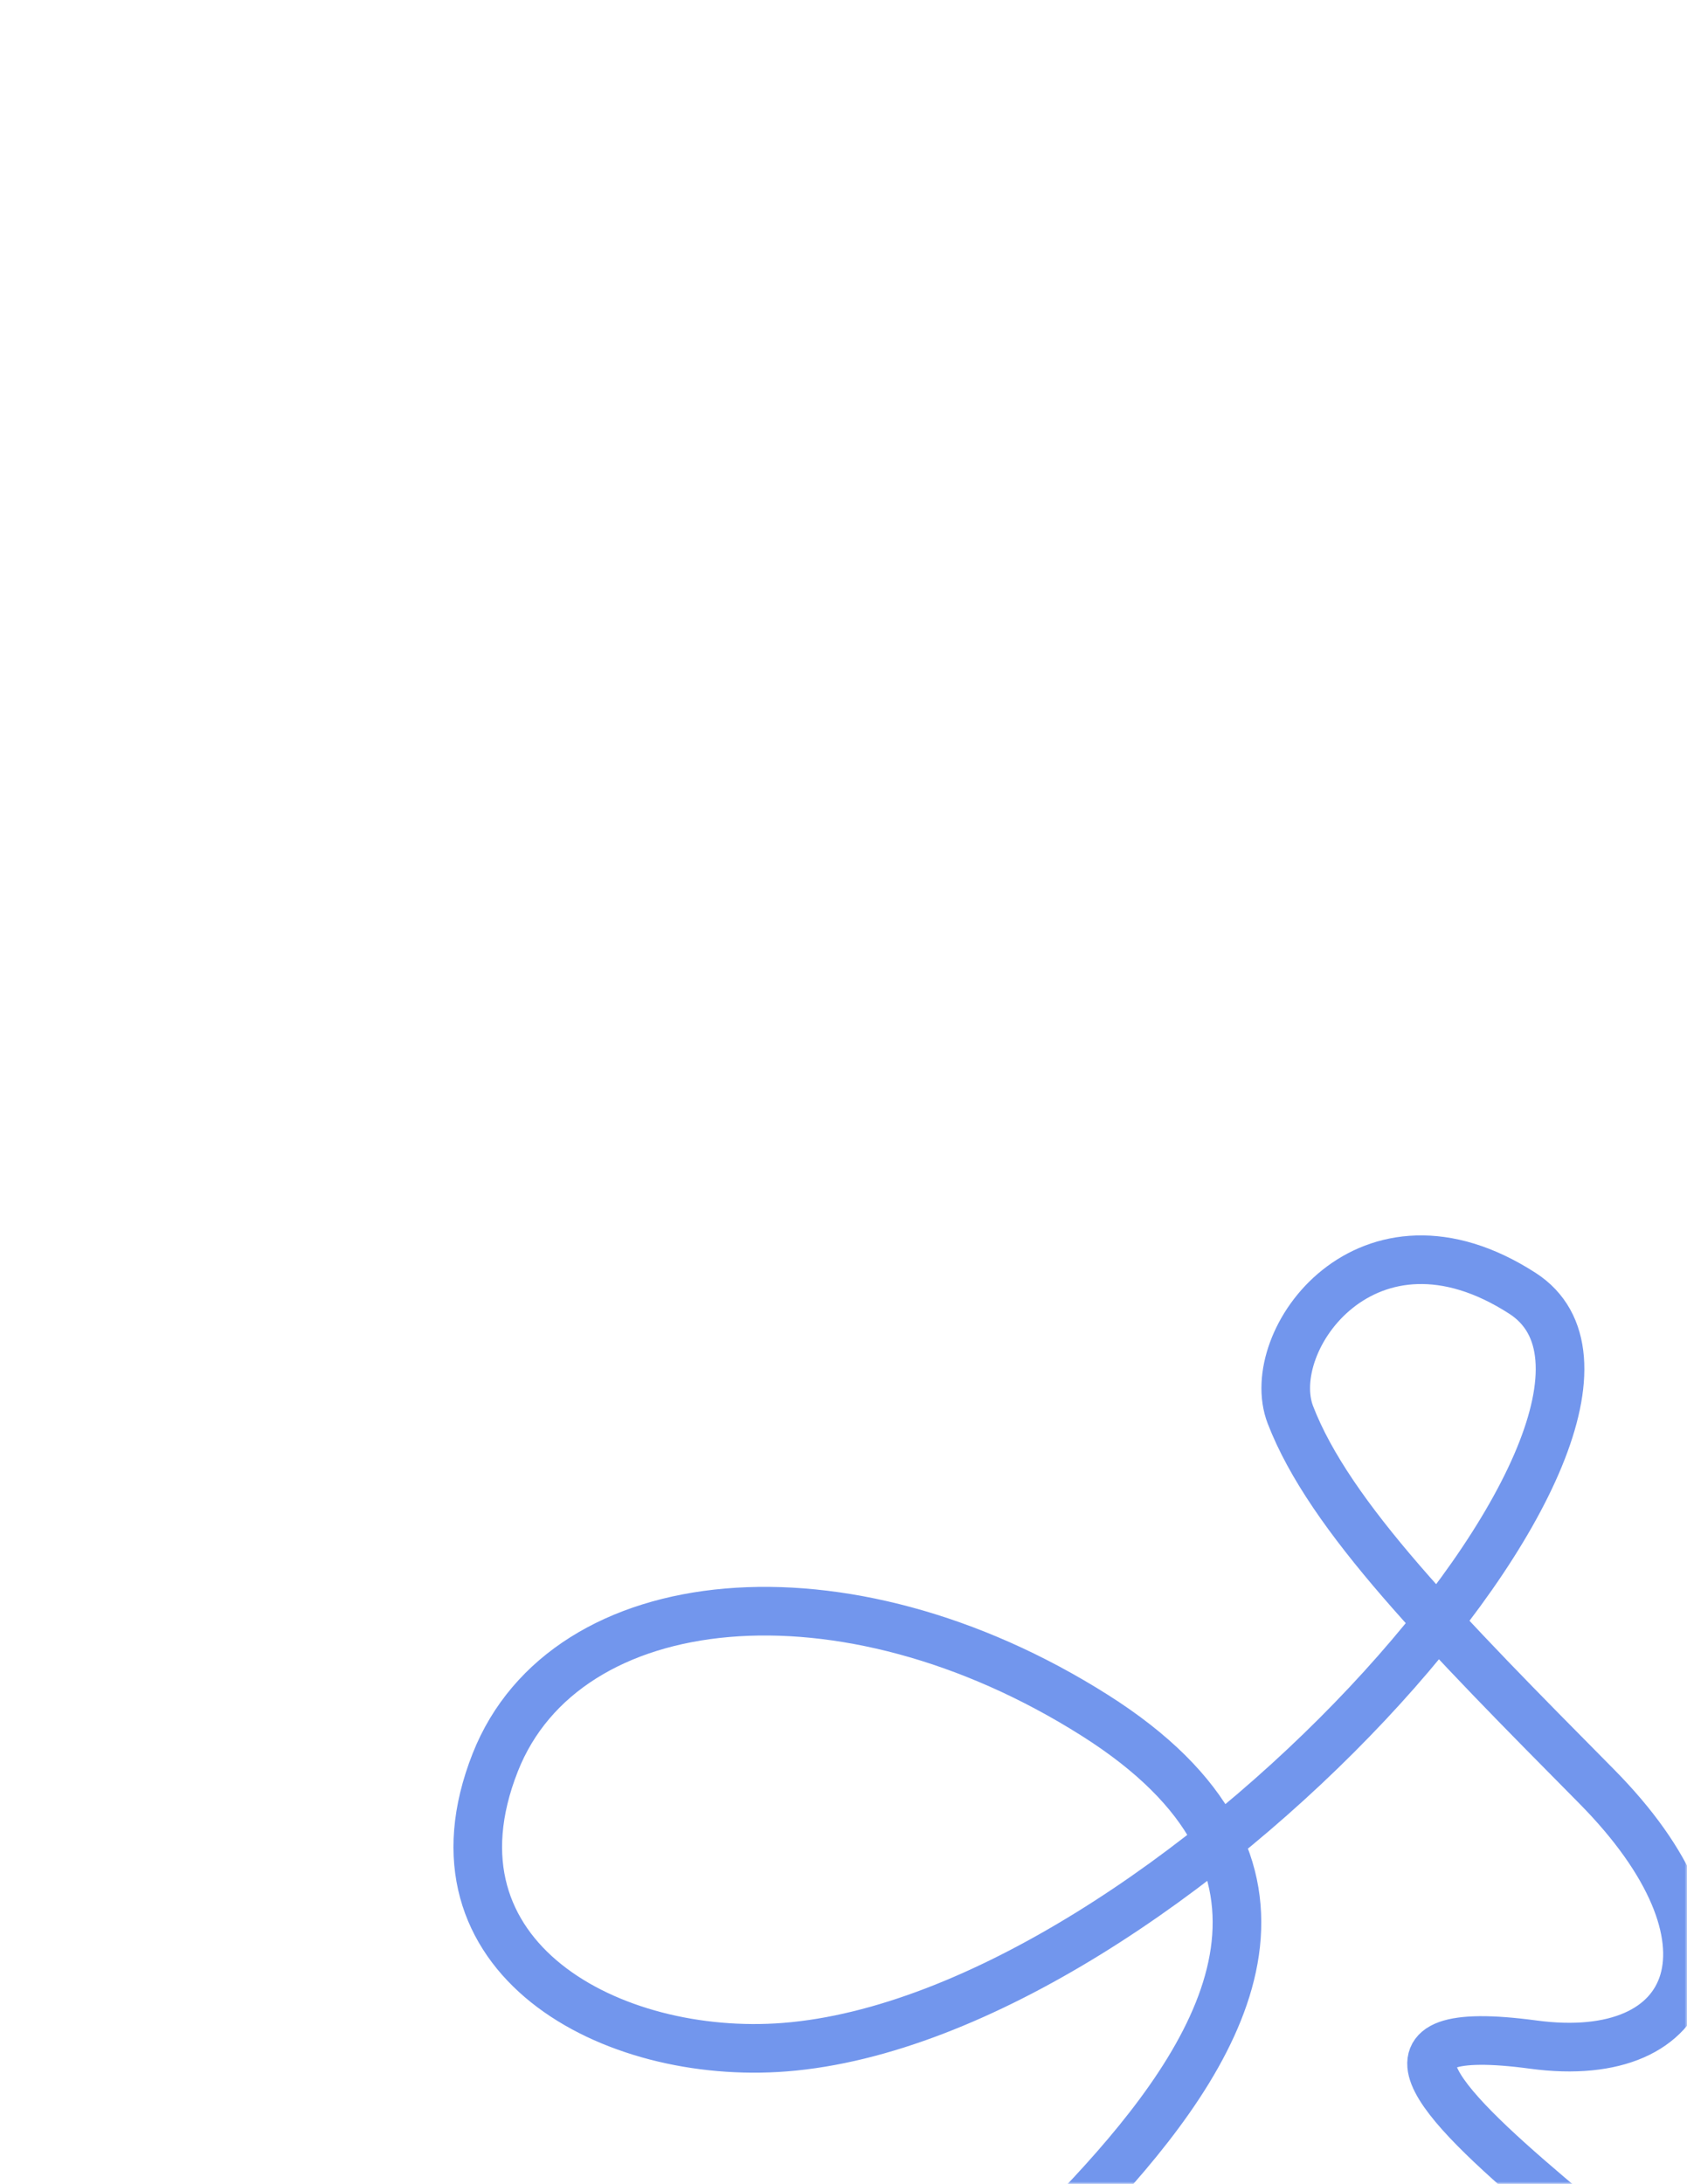 <?xml version="1.0" encoding="UTF-8"?> <svg xmlns="http://www.w3.org/2000/svg" width="347" height="449" viewBox="0 0 347 449" fill="none"><mask id="mask0_322_800" style="mask-type:alpha" maskUnits="userSpaceOnUse" x="0" y="0" width="347" height="449"><rect x="0.5" y="0.5" width="346" height="448" rx="14.5" fill="#7296ED" stroke="#7296ED"></rect></mask><g mask="url(#mask0_322_800)"><path d="M369.395 504.519C376.878 484.925 244.533 410.823 315.395 420.357C349.24 424.91 359.702 398.881 328.358 367.226C297.015 335.572 273.508 311.831 265.424 290.888C259.545 275.656 281.327 245.373 313.157 265.901C351.191 290.43 240.626 414.678 161.418 420.887C125.911 423.671 85.961 402.642 101.867 362.35C116.272 325.86 173.564 319.998 225.215 352.68C322.188 414.039 141.942 498.085 198.087 498.204C264.374 498.345 304.126 517.468 280.104 579.844" stroke="#7296ED" stroke-width="10" stroke-linecap="round"></path></g></svg> 